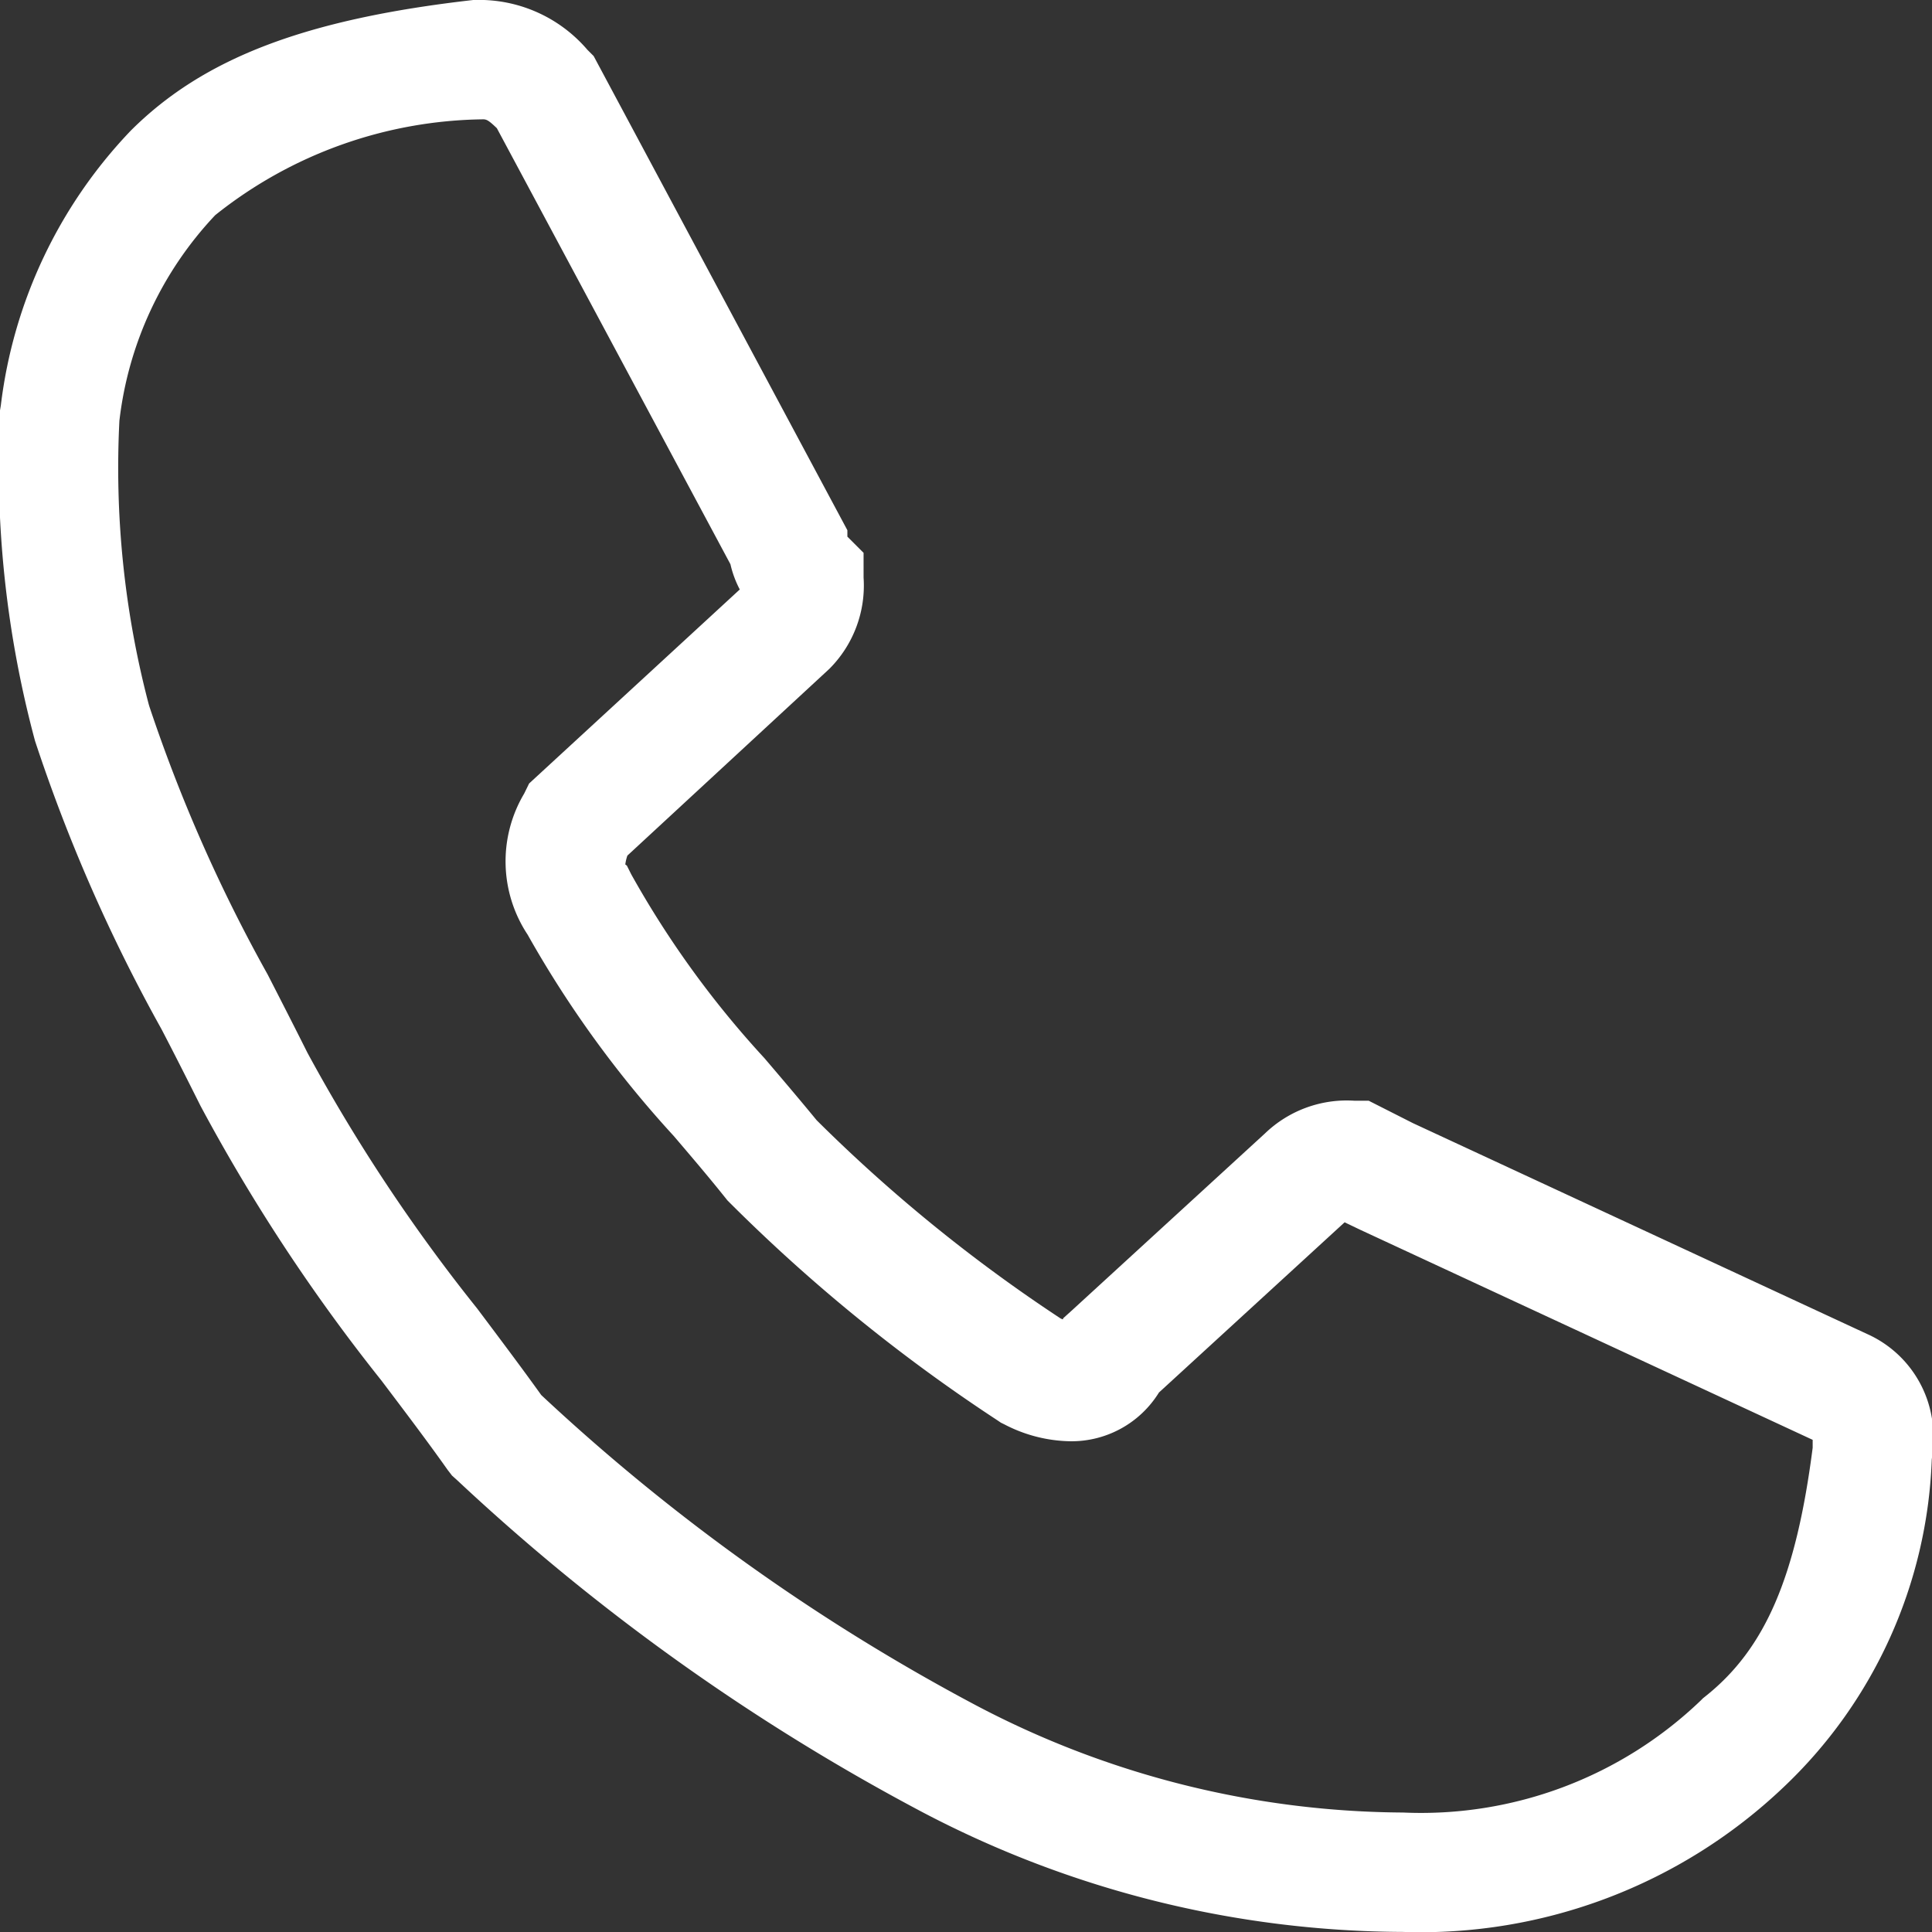 <svg xmlns="http://www.w3.org/2000/svg" width="25.889" height="25.889" viewBox="0 0 25.889 25.889"><rect x="0" y="0" width="25.889" height="25.889" fill="#333333" stroke="none"/><g transform="translate(-763.825 -7401.056)"><path d="M18,25.089a13.944,13.944,0,0,1-6.43-1.6,28.817,28.817,0,0,1-6.246-4.455l-.067-.06L5.2,18.9c-.283-.4-.578-.788-.889-1.2A24.26,24.26,0,0,1,1.887,14.02c-.175-.35-.352-.7-.524-1.03A22.208,22.208,0,0,1-.331,9.128,14.155,14.155,0,0,1-.8,4.771V4.7l.011-.065A6.439,6.439,0,0,1,.952.952C1.928-.023,3.3-.545,5.55-.8l.044,0h.044a1.909,1.909,0,0,1,1.433.668l.084.084,3.4,6.354v.086l.217.217V6.94a1.578,1.578,0,0,1-.451,1.216l-.023.022L7.607,10.666a.591.591,0,0,0-.028.119L7.6,10.8l.058.116A12.911,12.911,0,0,0,9.443,13.38c.232.272.471.553.7.832a21.039,21.039,0,0,0,3.27,2.657l.028.012.009-.018.111-.1,2.591-2.375a1.58,1.58,0,0,1,1.2-.437h.189l.592.3,6.083,2.824a1.5,1.5,0,0,1,.876,1.583v.05l-.006.049a6.362,6.362,0,0,1-1.994,4.4A7.057,7.057,0,0,1,18,25.089ZM6.453,17.895a27.147,27.147,0,0,0,5.832,4.161A12.4,12.4,0,0,0,18,23.489a5.414,5.414,0,0,0,3.989-1.5l.031-.031.035-.028c.8-.637,1.213-1.6,1.435-3.329,0-.036,0-.073,0-.106l-6.063-2.815-.209-.1-2.488,2.281a1.378,1.378,0,0,1-1.192.653h0a1.975,1.975,0,0,1-.881-.227l-.045-.022-.041-.028a22.62,22.62,0,0,1-3.592-2.919l-.031-.031-.028-.035c-.217-.272-.448-.543-.692-.829A14.5,14.5,0,0,1,6.27,11.725a1.779,1.779,0,0,1-.046-1.89L6.29,9.7,9.113,7.1a1.387,1.387,0,0,1-.125-.338L5.858.919C5.758.823,5.724.8,5.676.8A5.859,5.859,0,0,0,2.084,2.084,4.82,4.82,0,0,0,.8,4.839a12.468,12.468,0,0,0,.393,3.8l.01.033A21,21,0,0,0,2.787,12.26c.173.338.352.687.531,1.045a23.061,23.061,0,0,0,2.276,3.43C5.879,17.115,6.174,17.506,6.453,17.895Z" transform="translate(764.625 7401.855)" fill="#fff"/></g></svg>